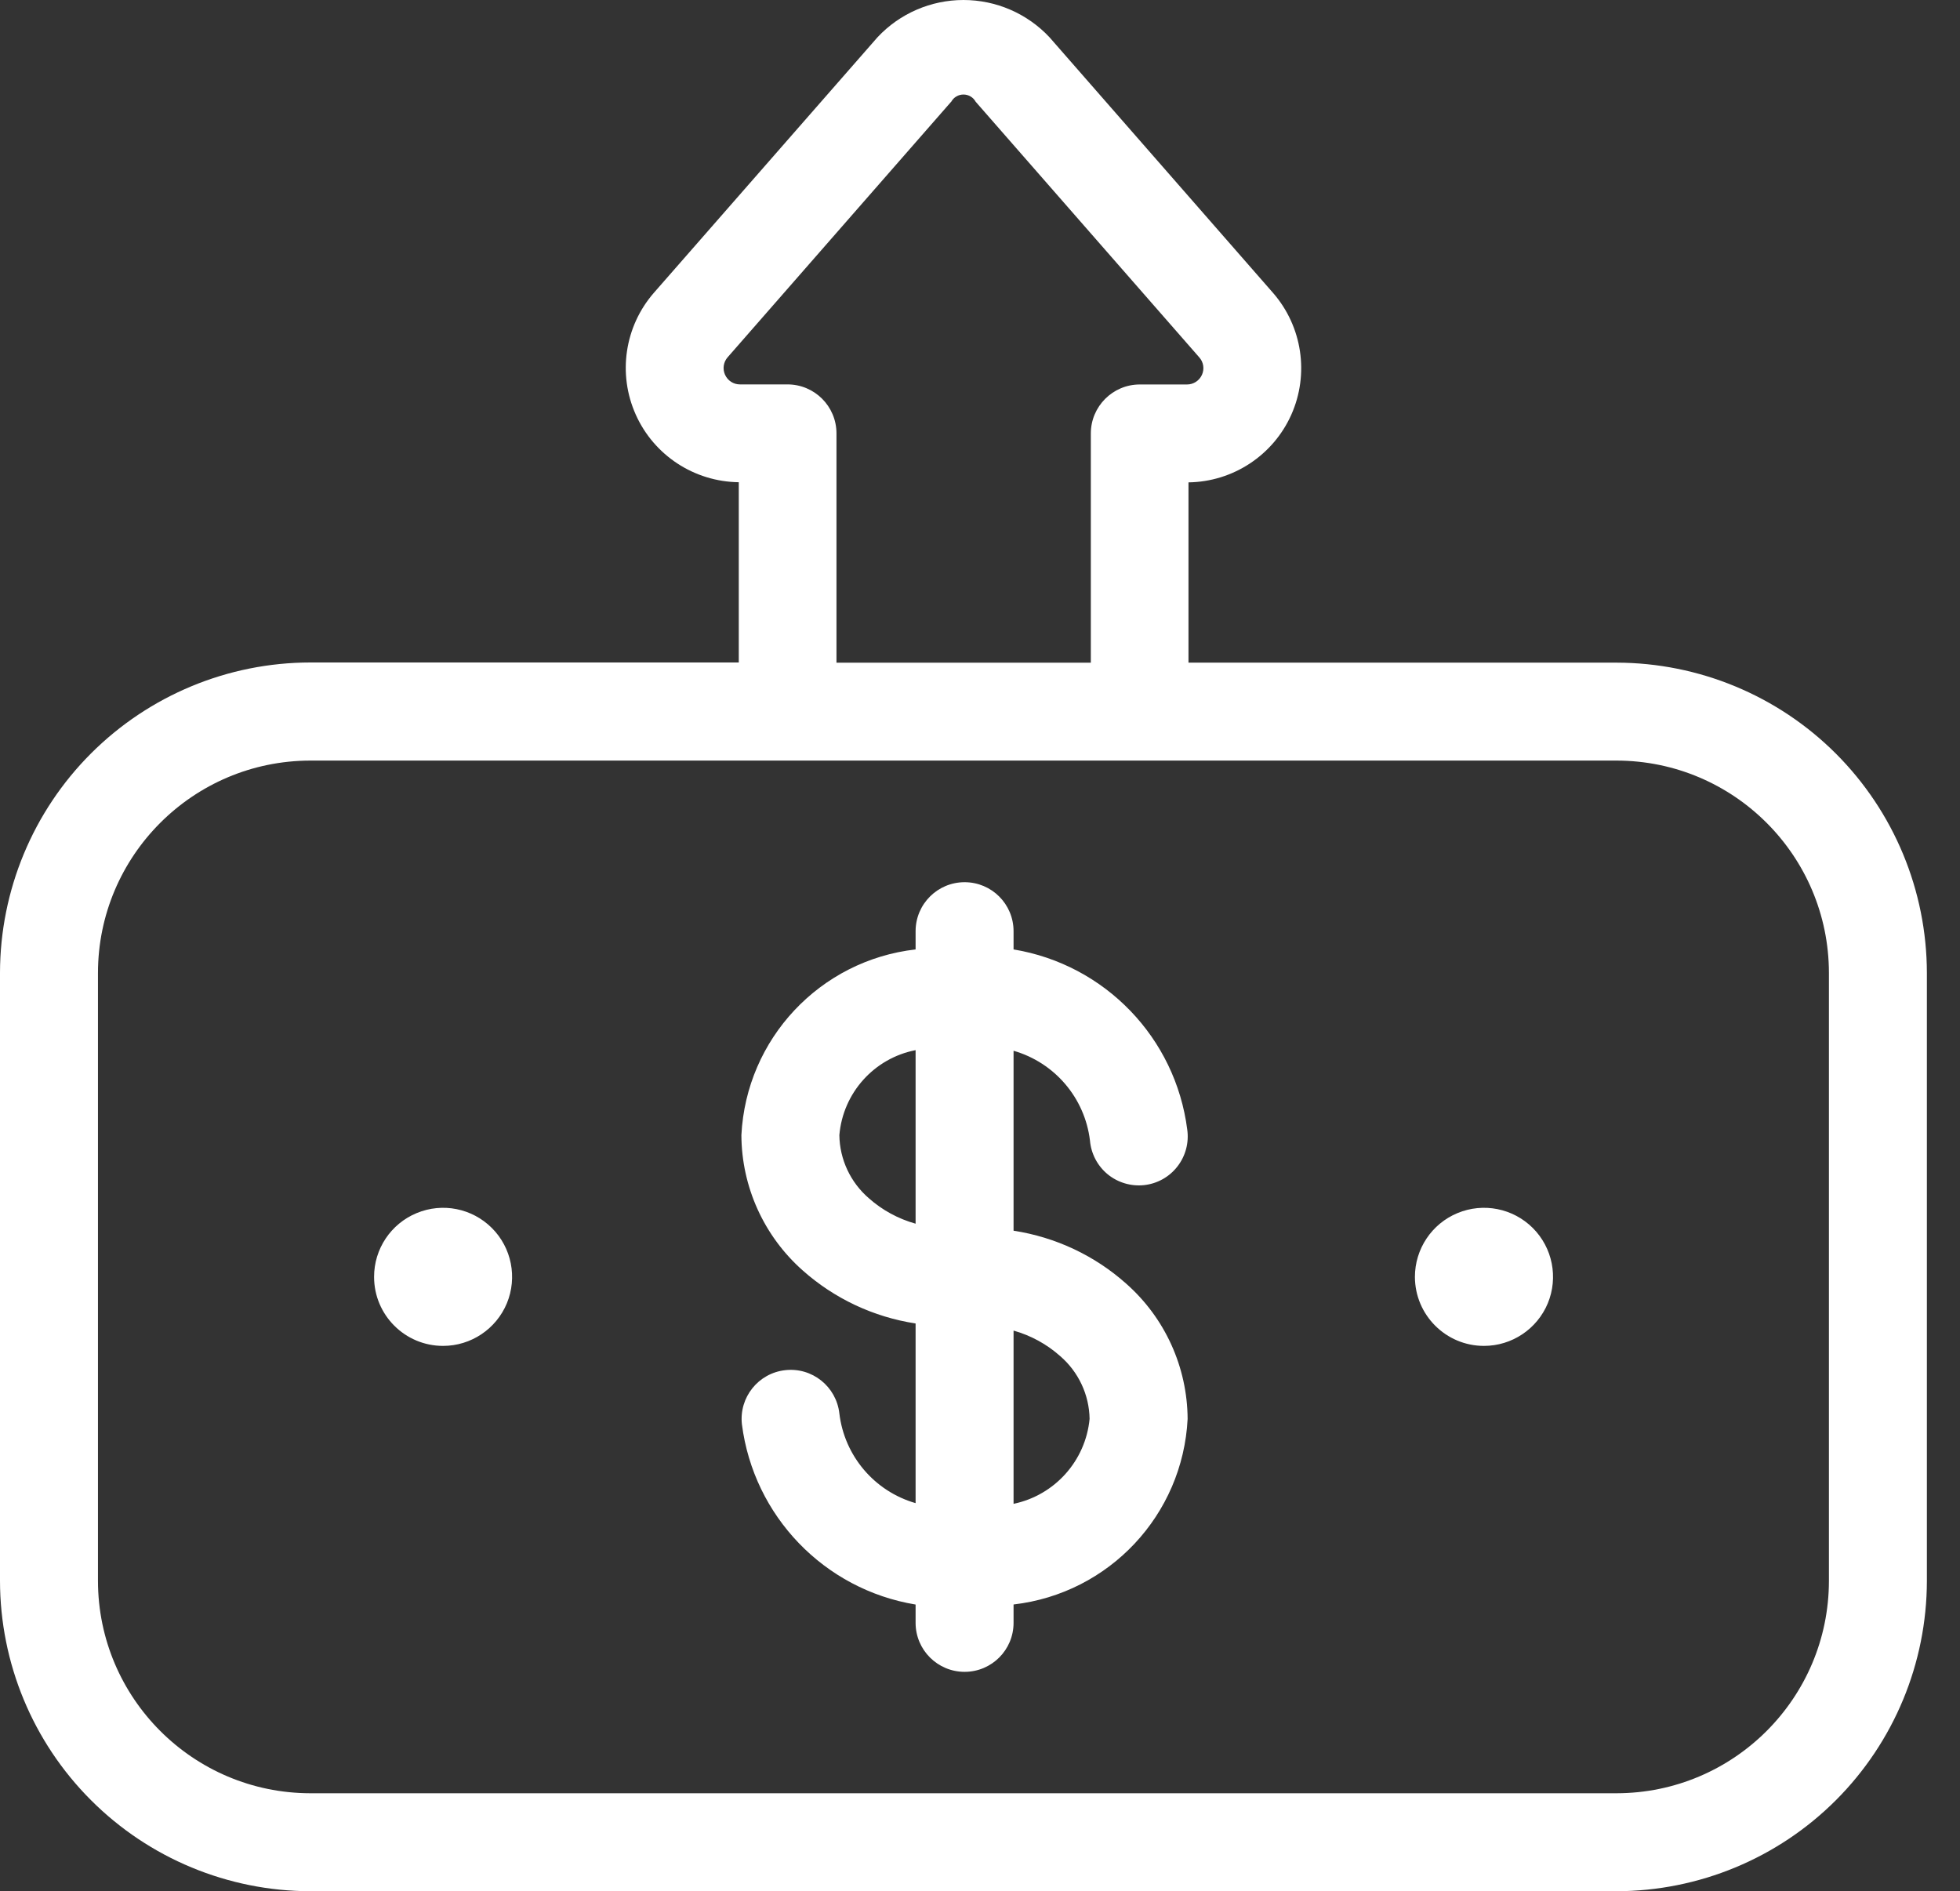 <svg width="57" height="55" viewBox="0 0 57 55" fill="none" xmlns="http://www.w3.org/2000/svg">
<rect x="0" y="0" width="57" height="55" fill="#333333" stroke="none"/>
<path fill-rule="evenodd" clip-rule="evenodd" d="M47.013 55H9.024C6.631 54.996 4.336 54.045 2.645 52.351C0.953 50.66 0.002 48.364 0 45.971V28.288C0.004 25.898 0.955 23.602 2.647 21.911C4.338 20.221 6.631 19.268 9.024 19.266H21.485V14.024C20.19 14.008 19.019 13.243 18.489 12.058C17.959 10.876 18.164 9.492 19.017 8.514L25.519 1.084C26.166 0.392 27.073 0 28.019 0C28.967 0 29.873 0.392 30.521 1.084L37.023 8.519C37.873 9.496 38.08 10.879 37.553 12.061C37.025 13.243 35.856 14.011 34.563 14.028V19.271H47.013C49.406 19.275 51.699 20.226 53.391 21.917C55.082 23.609 56.033 25.902 56.037 28.295V45.976C56.033 48.369 55.082 50.661 53.391 52.353C51.699 54.045 49.406 54.995 47.013 55ZM21.517 11.179H22.901C23.689 11.179 24.326 11.818 24.326 12.603V19.272H31.723V12.606C31.723 11.82 32.362 11.181 33.147 11.181H34.523C34.708 11.181 34.877 11.072 34.955 10.9C35.031 10.731 35.002 10.533 34.877 10.393L28.375 2.96C28.304 2.829 28.168 2.749 28.019 2.749C27.87 2.749 27.734 2.829 27.663 2.96H27.66L21.16 10.391C21.038 10.531 21.009 10.729 21.085 10.898C21.163 11.07 21.33 11.179 21.517 11.179ZM9.024 22.119C5.616 22.124 2.853 24.886 2.849 28.294V45.976C2.854 49.384 5.616 52.146 9.024 52.151H47.013C50.421 52.146 53.184 49.384 53.188 45.976V28.294C53.184 24.886 50.421 22.124 47.013 22.119H9.024ZM26.627 43.714V38.489C25.405 38.302 24.263 37.766 23.339 36.942C22.215 35.945 21.567 34.514 21.561 33.011C21.701 30.213 23.844 27.929 26.627 27.611V27.081C26.627 26.293 27.266 25.656 28.052 25.656C28.84 25.656 29.476 26.293 29.476 27.081V27.611C32.134 28.051 34.187 30.18 34.527 32.851C34.581 33.231 34.478 33.619 34.242 33.922C34.008 34.226 33.659 34.422 33.276 34.465C32.895 34.507 32.51 34.393 32.214 34.151C31.916 33.906 31.731 33.552 31.698 33.169C31.549 31.931 30.674 30.903 29.476 30.558V35.791C30.696 35.978 31.836 36.513 32.755 37.334C33.882 38.331 34.529 39.76 34.538 41.263C34.398 44.059 32.257 46.34 29.476 46.661V47.195C29.476 47.983 28.84 48.62 28.052 48.62C27.266 48.62 26.627 47.983 26.627 47.195V46.663C23.971 46.225 21.917 44.092 21.576 41.421C21.489 40.64 22.052 39.934 22.834 39.847C23.617 39.758 24.321 40.321 24.41 41.105C24.557 42.34 25.429 43.369 26.627 43.714ZM31.687 41.263C31.676 40.562 31.364 39.896 30.832 39.438C30.442 39.09 29.977 38.837 29.476 38.696V43.734C30.674 43.484 31.571 42.483 31.687 41.263ZM26.627 35.587V30.54C25.418 30.776 24.515 31.785 24.41 33.011C24.419 33.717 24.733 34.387 25.269 34.848C25.659 35.195 26.124 35.446 26.627 35.587ZM12.885 39.141C13.697 39.141 14.429 38.651 14.741 37.901C15.05 37.151 14.879 36.287 14.305 35.713C13.73 35.138 12.867 34.967 12.117 35.279C11.366 35.59 10.877 36.323 10.879 37.135C10.879 38.244 11.778 39.141 12.885 39.141ZM45.013 37.901C44.701 38.651 43.969 39.141 43.156 39.141C42.05 39.141 41.151 38.244 41.148 37.135C41.148 36.323 41.636 35.59 42.386 35.279C43.136 34.967 44.002 35.138 44.577 35.713C45.151 36.287 45.322 37.151 45.013 37.901Z" fill="white"/>
</svg>
